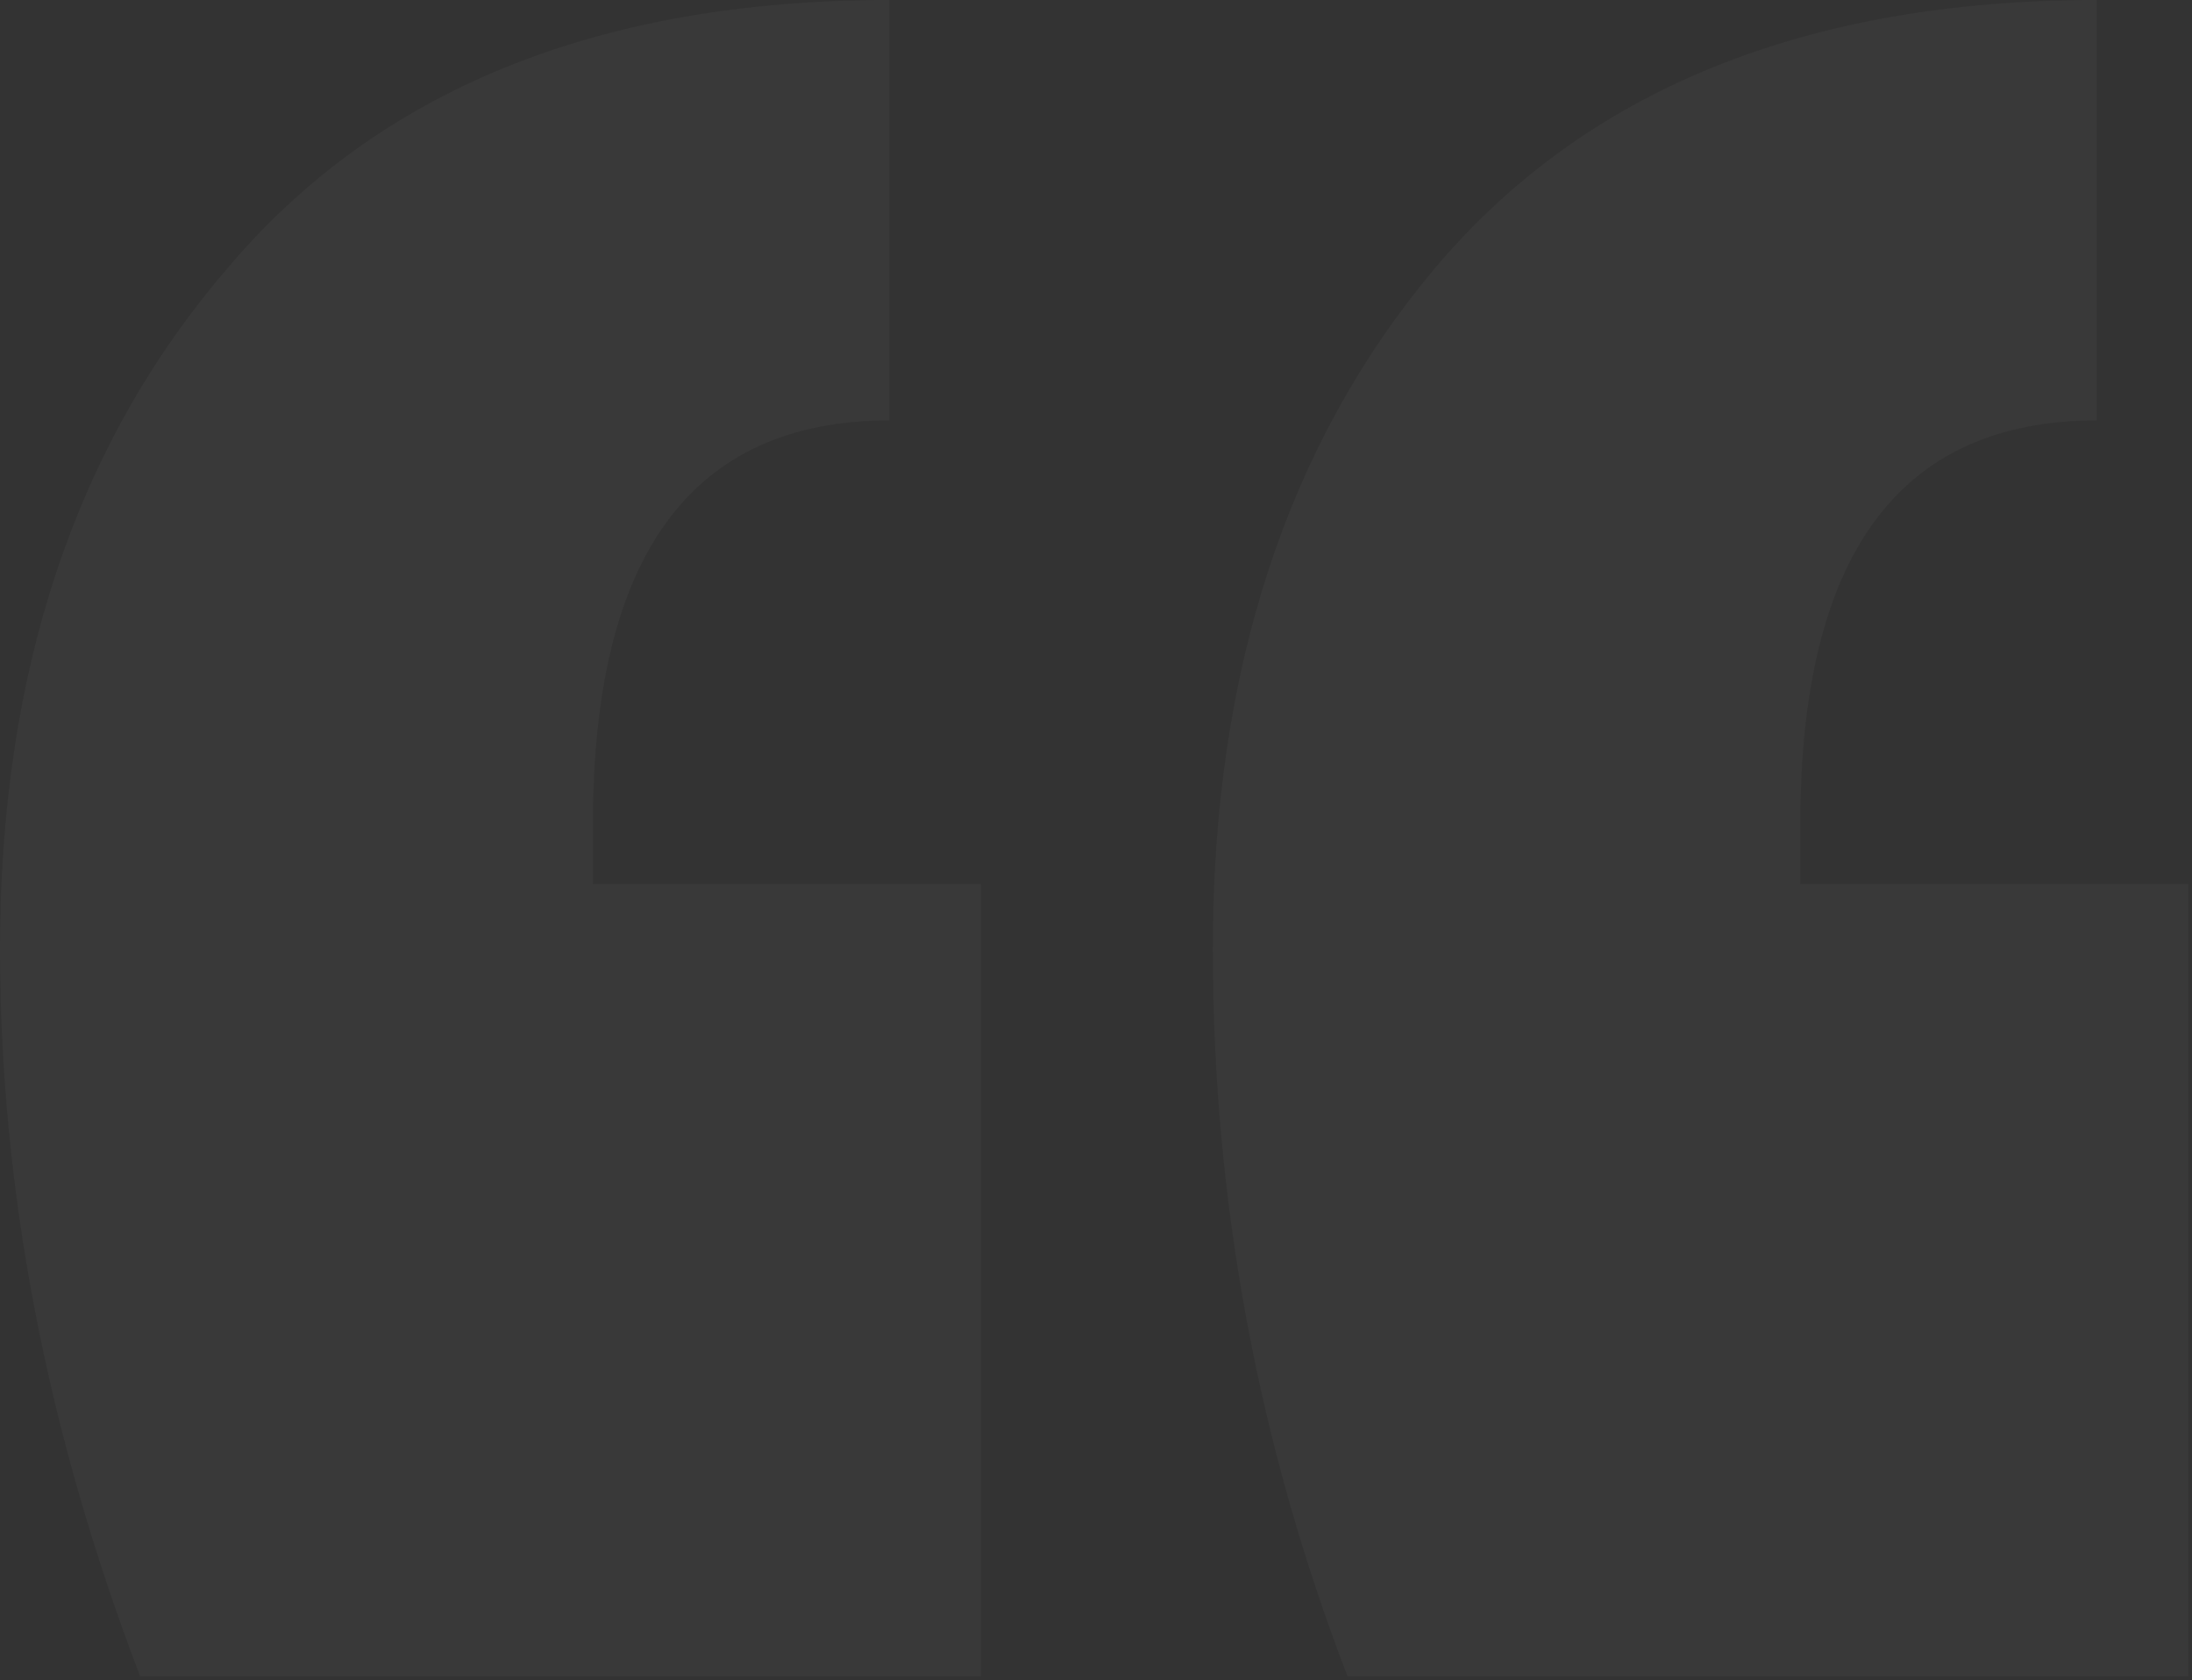 <svg width="244" height="187" viewBox="0 0 244 187" fill="none" xmlns="http://www.w3.org/2000/svg">
<rect x="0" y="0" width="244" height="187" fill="#333333" stroke="none"/>
<path opacity="0.03" d="M15.6 186.6C5.2 159.4 0 132.4 0 105.6C0 74.8 8.4 49.6 25.2 30C42 10 66.6 0 99 0V46.8C77 46.8 66 61.8 66 91.8V98.4H109.2V186.6H15.6ZM150 186.6C140 160.6 135 133.6 135 105.6C135 74.8 143.2 49.6 159.6 30C176.4 10 201 0 233.4 0V46.8C211.4 46.8 200.4 61.8 200.4 91.8V98.4H243.6V186.6H150Z" fill="white"/>
</svg>

